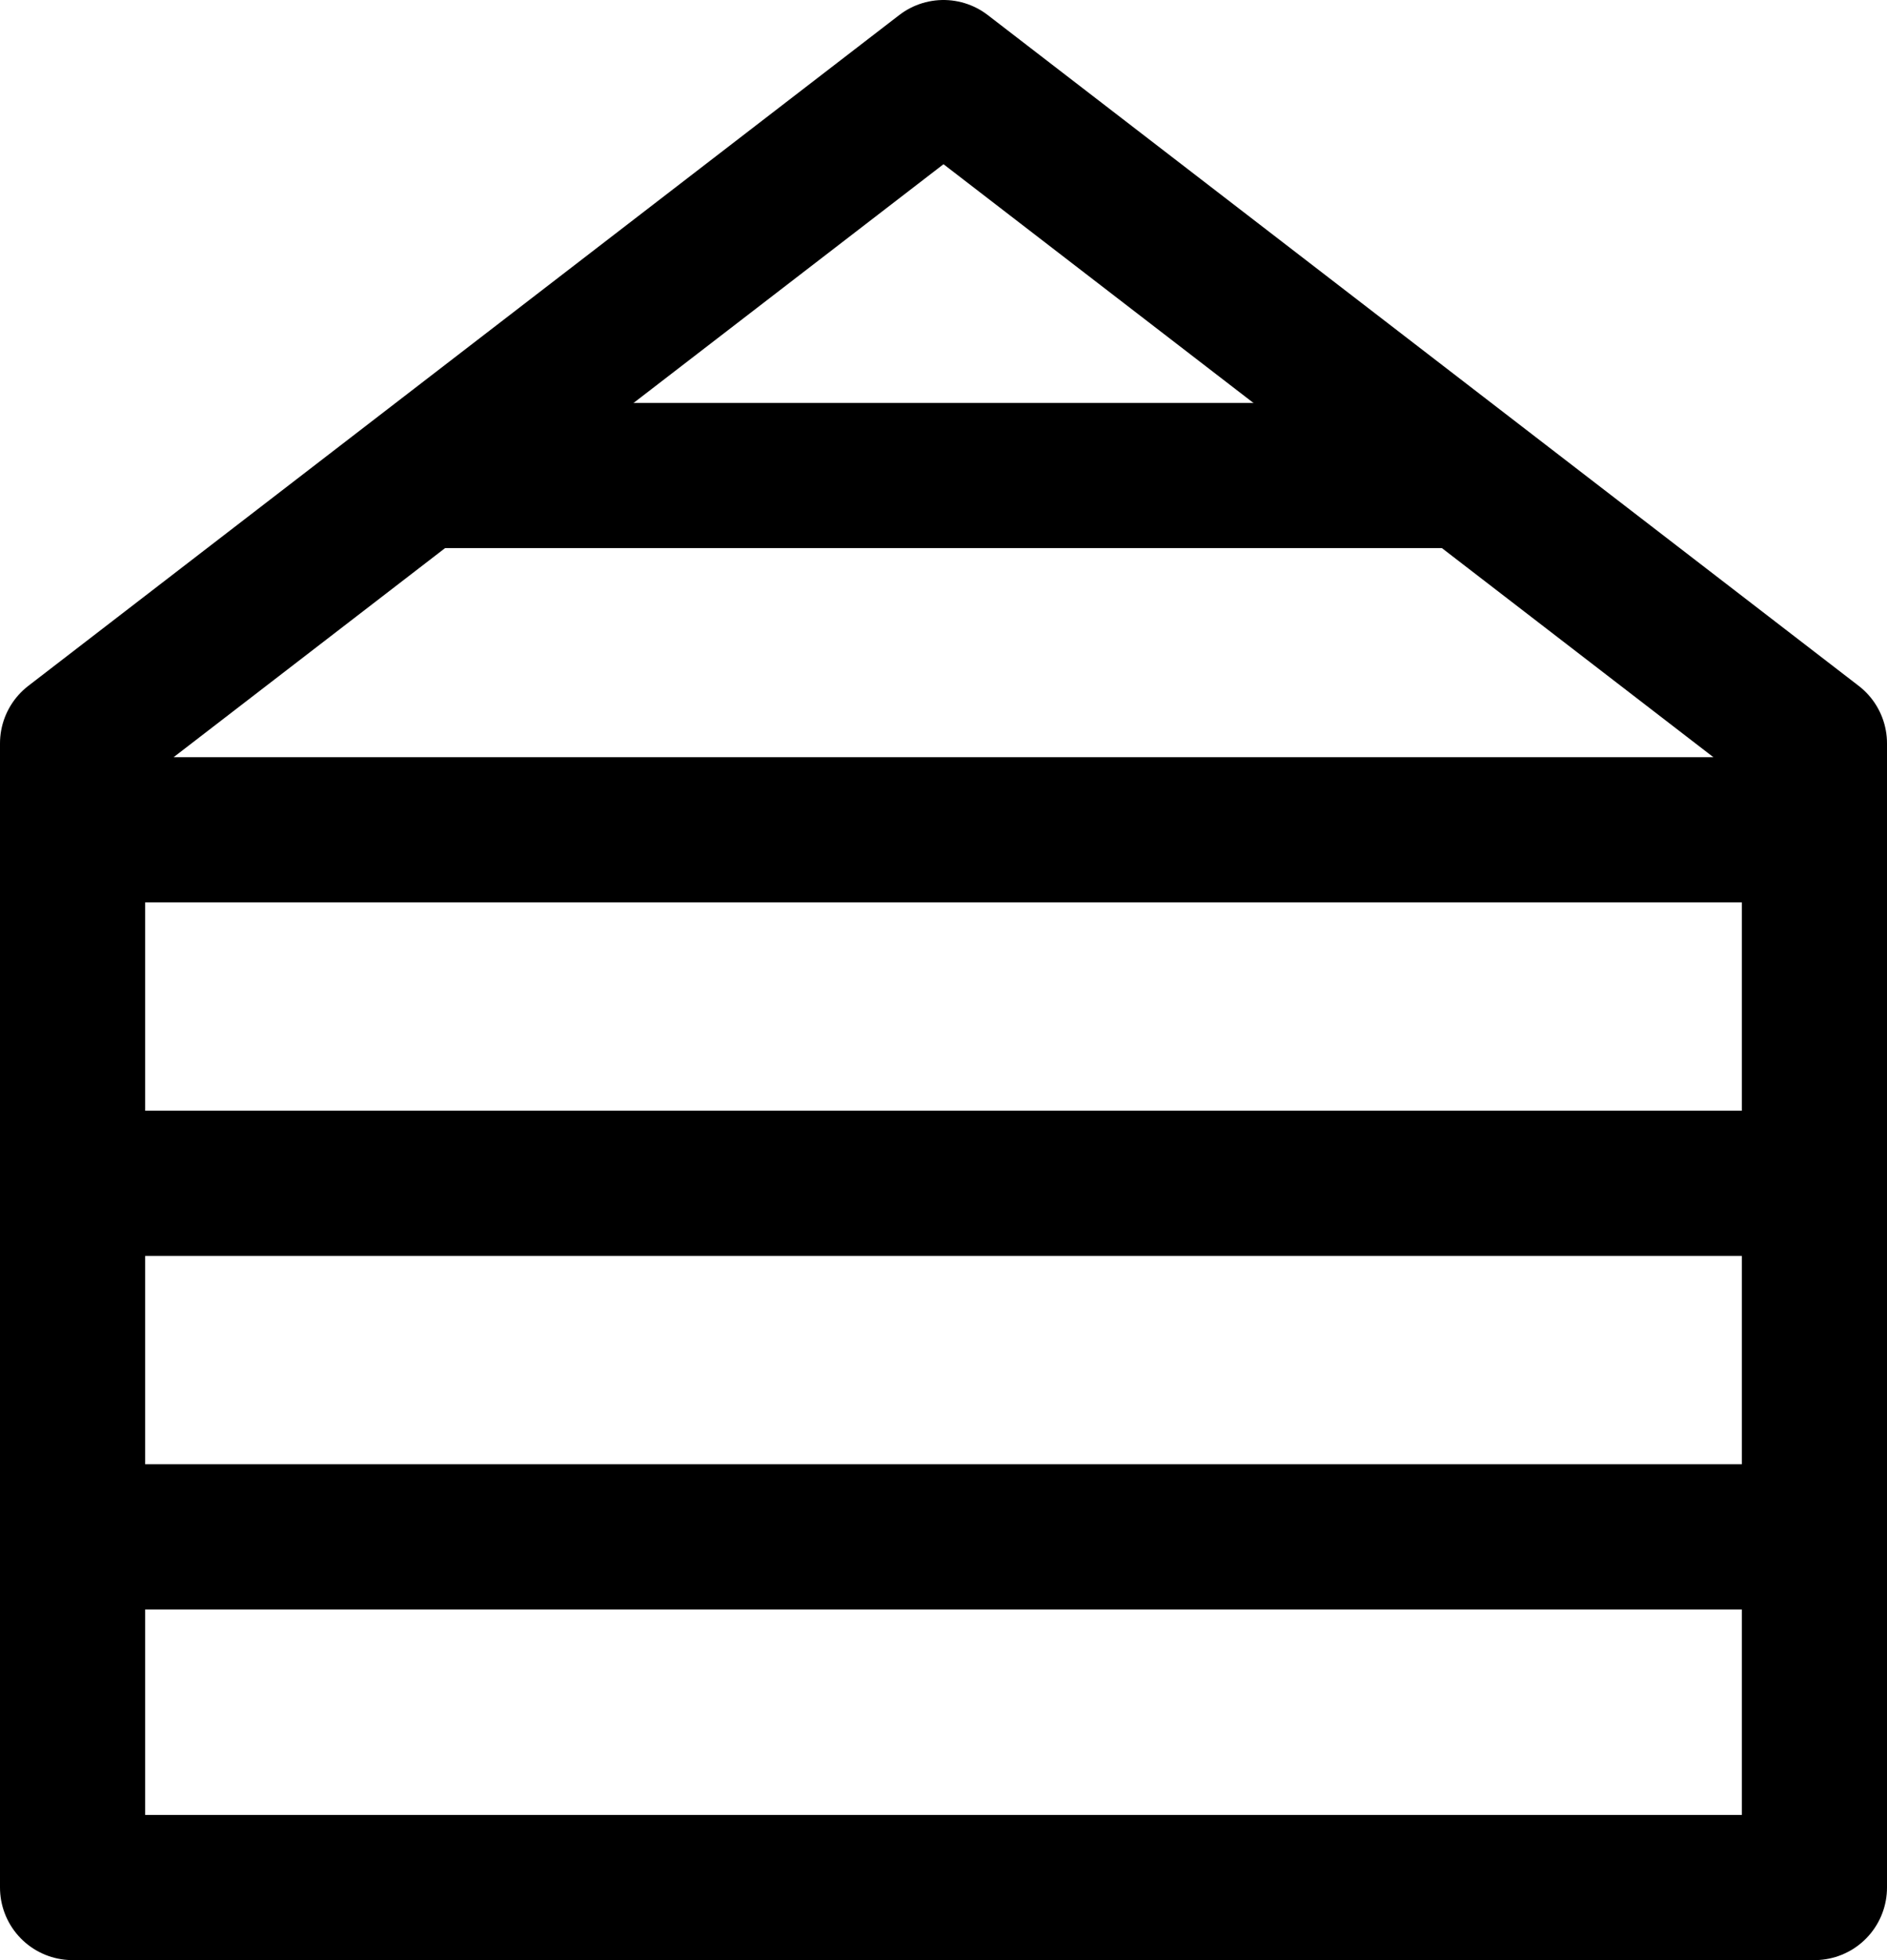 <svg xmlns="http://www.w3.org/2000/svg" fill="none" viewBox="0 0 26 27" height="27" width="26">
<g clip-path="url(#clip0_5_1428)">
<path stroke-linejoin="round" stroke-linecap="round" stroke-width="2" stroke="black" d="M25 26H1V10.24L13 1L25 10.24V26Z"></path>
<path stroke-linejoin="round" stroke-linecap="round" stroke-width="2" stroke="black" d="M1.25 11.43H24.75"></path>
<path stroke-linejoin="round" stroke-linecap="round" stroke-width="2" stroke="black" d="M1.25 21.17H24.75"></path>
<path stroke-linejoin="round" stroke-linecap="round" stroke-width="2" stroke="black" d="M1.25 16.3H24.75"></path>
<path stroke-linejoin="round" stroke-linecap="round" stroke-width="2" stroke="black" d="M6.05 6.55H19.91"></path>
</g>
<defs>
<clipPath id="clip0_5_1428">
<rect fill="white" height="27" width="26"></rect>
</clipPath>
</defs>
</svg>
